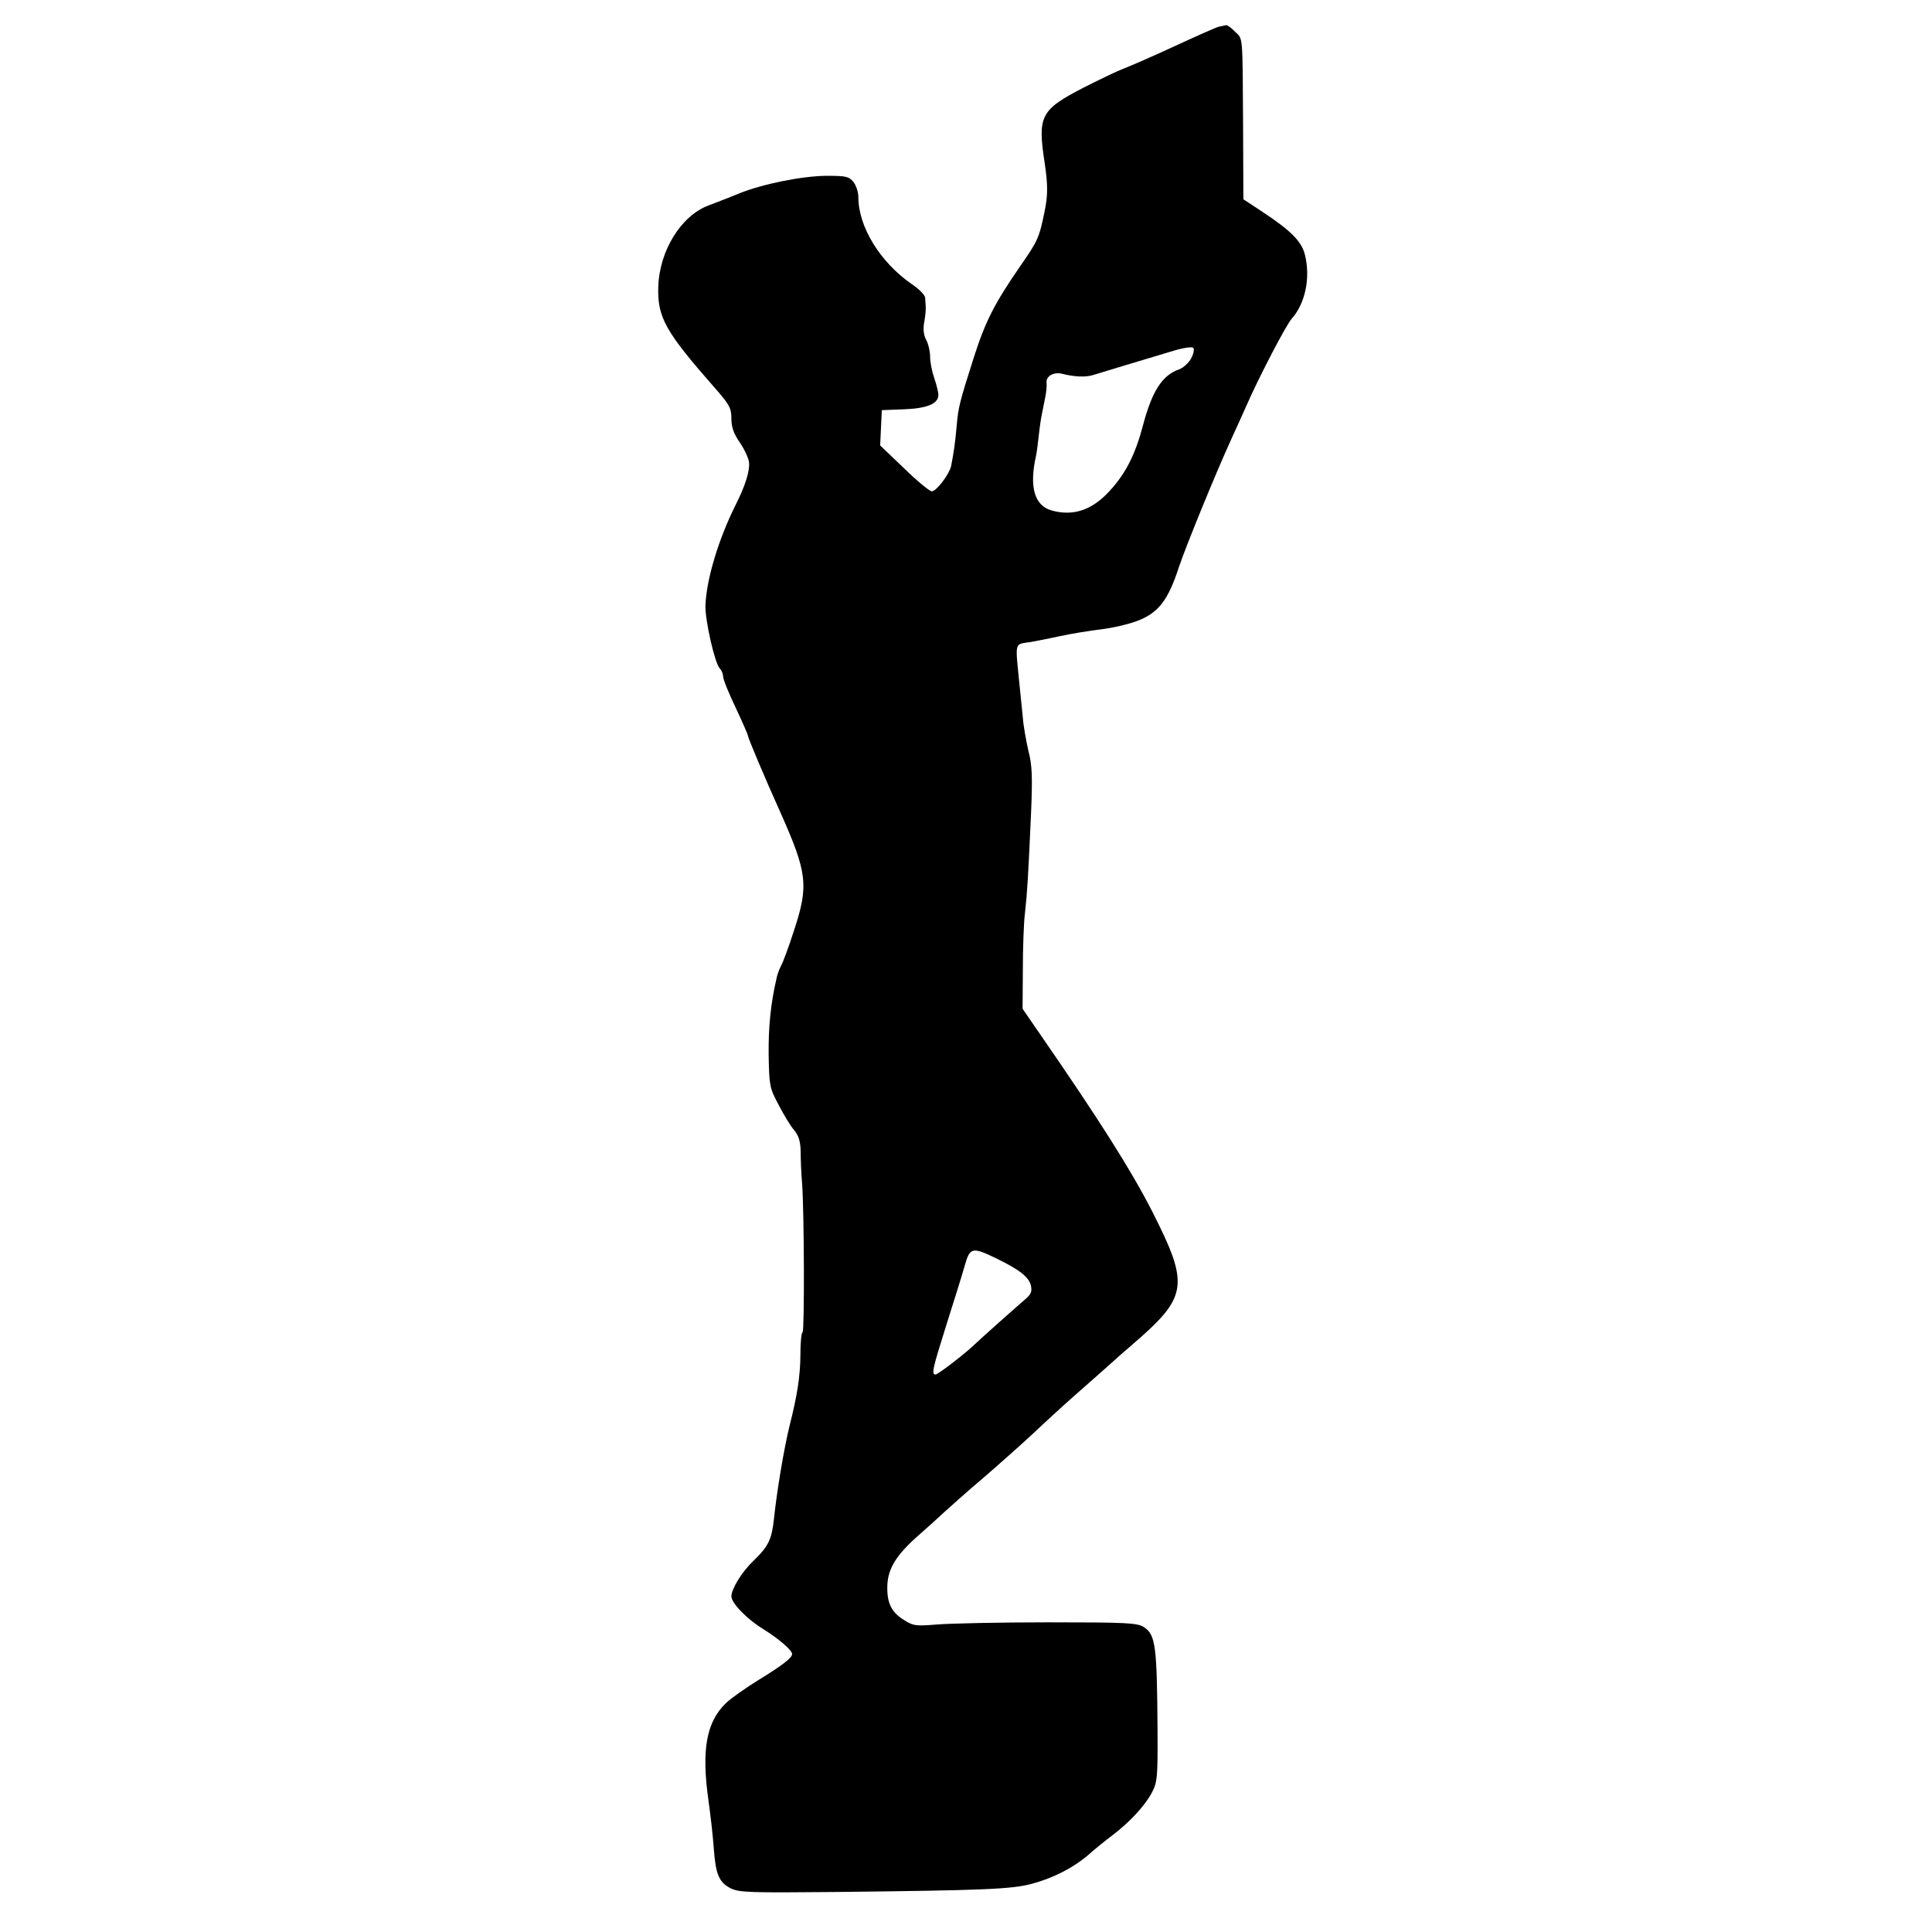 <?xml version="1.0" standalone="no"?>
<!DOCTYPE svg PUBLIC "-//W3C//DTD SVG 20010904//EN"
 "http://www.w3.org/TR/2001/REC-SVG-20010904/DTD/svg10.dtd">
<svg version="1.0" xmlns="http://www.w3.org/2000/svg"
 width="700pt" height="700pt" viewBox="0 0 700 700"
 preserveAspectRatio="xMidYMid meet">
<g transform="translate(0,700) scale(0.1,-0.1)"
fill="#000000" stroke="none">
<path d="M4415 6903 c-11 -3 -85 -36 -165 -73 -80 -37 -161 -72 -180 -79 -19
-7 -84 -38 -145 -69 -155 -80 -166 -102 -140 -272 12 -81 12 -118 -1 -180 -19
-92 -24 -103 -88 -195 -92 -133 -126 -200 -167 -328 -53 -166 -57 -183 -63
-252 -5 -59 -11 -98 -20 -144 -7 -30 -53 -91 -70 -91 -8 0 -53 37 -100 83
l-87 83 3 64 3 64 79 3 c84 3 126 20 126 52 0 10 -7 38 -15 61 -8 23 -15 58
-15 77 0 19 -6 46 -14 61 -10 19 -12 40 -7 67 4 22 6 47 5 55 0 8 -2 23 -2 32
-1 9 -23 32 -49 49 -114 79 -193 207 -193 315 0 18 -8 42 -18 55 -17 20 -27
22 -98 22 -91 -1 -233 -30 -319 -65 -33 -14 -81 -32 -107 -42 -100 -37 -179
-164 -183 -296 -3 -111 26 -162 208 -369 50 -57 57 -70 57 -108 0 -30 8 -54
31 -87 17 -25 32 -58 33 -72 3 -30 -14 -85 -48 -152 -62 -124 -106 -268 -110
-365 -2 -53 34 -211 52 -229 7 -7 12 -20 12 -29 0 -10 20 -60 45 -112 25 -53
45 -99 45 -103 0 -7 64 -159 116 -274 99 -222 105 -267 51 -431 -19 -59 -40
-116 -47 -128 -6 -12 -14 -32 -16 -44 -22 -94 -30 -179 -29 -278 2 -111 3
-120 35 -180 18 -35 43 -77 56 -92 18 -22 24 -41 25 -80 0 -29 2 -79 5 -112 8
-106 9 -537 2 -542 -5 -2 -8 -41 -8 -86 -1 -75 -11 -141 -39 -252 -20 -80 -47
-242 -57 -340 -8 -73 -20 -98 -74 -150 -42 -40 -80 -102 -80 -129 0 -24 55
-81 113 -117 58 -36 107 -78 107 -92 0 -14 -37 -42 -125 -96 -45 -28 -96 -64
-114 -81 -72 -69 -90 -170 -64 -354 7 -50 16 -127 19 -171 7 -97 19 -125 62
-147 30 -15 72 -16 385 -13 535 6 634 10 707 30 77 21 148 57 204 105 22 20
61 51 86 70 63 48 117 106 143 154 20 38 22 54 21 226 -2 310 -7 347 -50 375
-24 15 -61 17 -348 17 -176 0 -358 -4 -403 -8 -74 -6 -84 -5 -117 16 -46 28
-63 62 -61 125 2 62 33 112 114 183 32 28 73 65 92 83 19 17 81 73 139 122 58
50 139 122 181 161 41 39 111 103 154 141 44 39 98 86 120 106 22 20 60 54 85
75 205 176 211 216 74 486 -75 147 -192 332 -407 643 l-62 90 1 140 c0 77 3
172 8 210 8 74 11 119 22 365 5 126 4 167 -10 220 -8 36 -18 90 -20 120 -3 30
-8 79 -11 108 -17 173 -22 156 40 166 17 3 64 12 105 21 41 9 109 20 151 25
41 5 102 19 134 32 73 29 108 75 146 192 25 75 133 340 193 471 13 28 36 79
52 115 46 105 144 293 164 315 49 55 69 148 48 232 -12 48 -49 86 -153 155
l-70 46 -1 259 c-2 344 0 320 -29 348 -13 14 -28 24 -32 24 -4 -1 -17 -4 -28
-6z m-99 -1201 c-8 -16 -28 -34 -43 -40 -62 -21 -99 -79 -132 -204 -27 -103
-62 -173 -119 -235 -64 -71 -132 -94 -210 -73 -64 17 -84 85 -58 200 3 14 7
48 10 75 3 28 8 61 11 75 3 14 8 41 12 60 4 19 6 42 5 51 -4 25 24 42 55 35
47 -12 87 -13 113 -5 28 9 202 61 295 89 33 10 64 14 68 10 5 -4 2 -21 -7 -38z
m-707 -3261 c84 -41 118 -67 126 -98 5 -23 1 -32 -22 -52 -26 -22 -162 -143
-187 -167 -35 -33 -128 -104 -136 -104 -16 0 -12 18 39 180 27 85 57 181 66
213 19 68 27 70 114 28z"/>
</g>
</svg>
